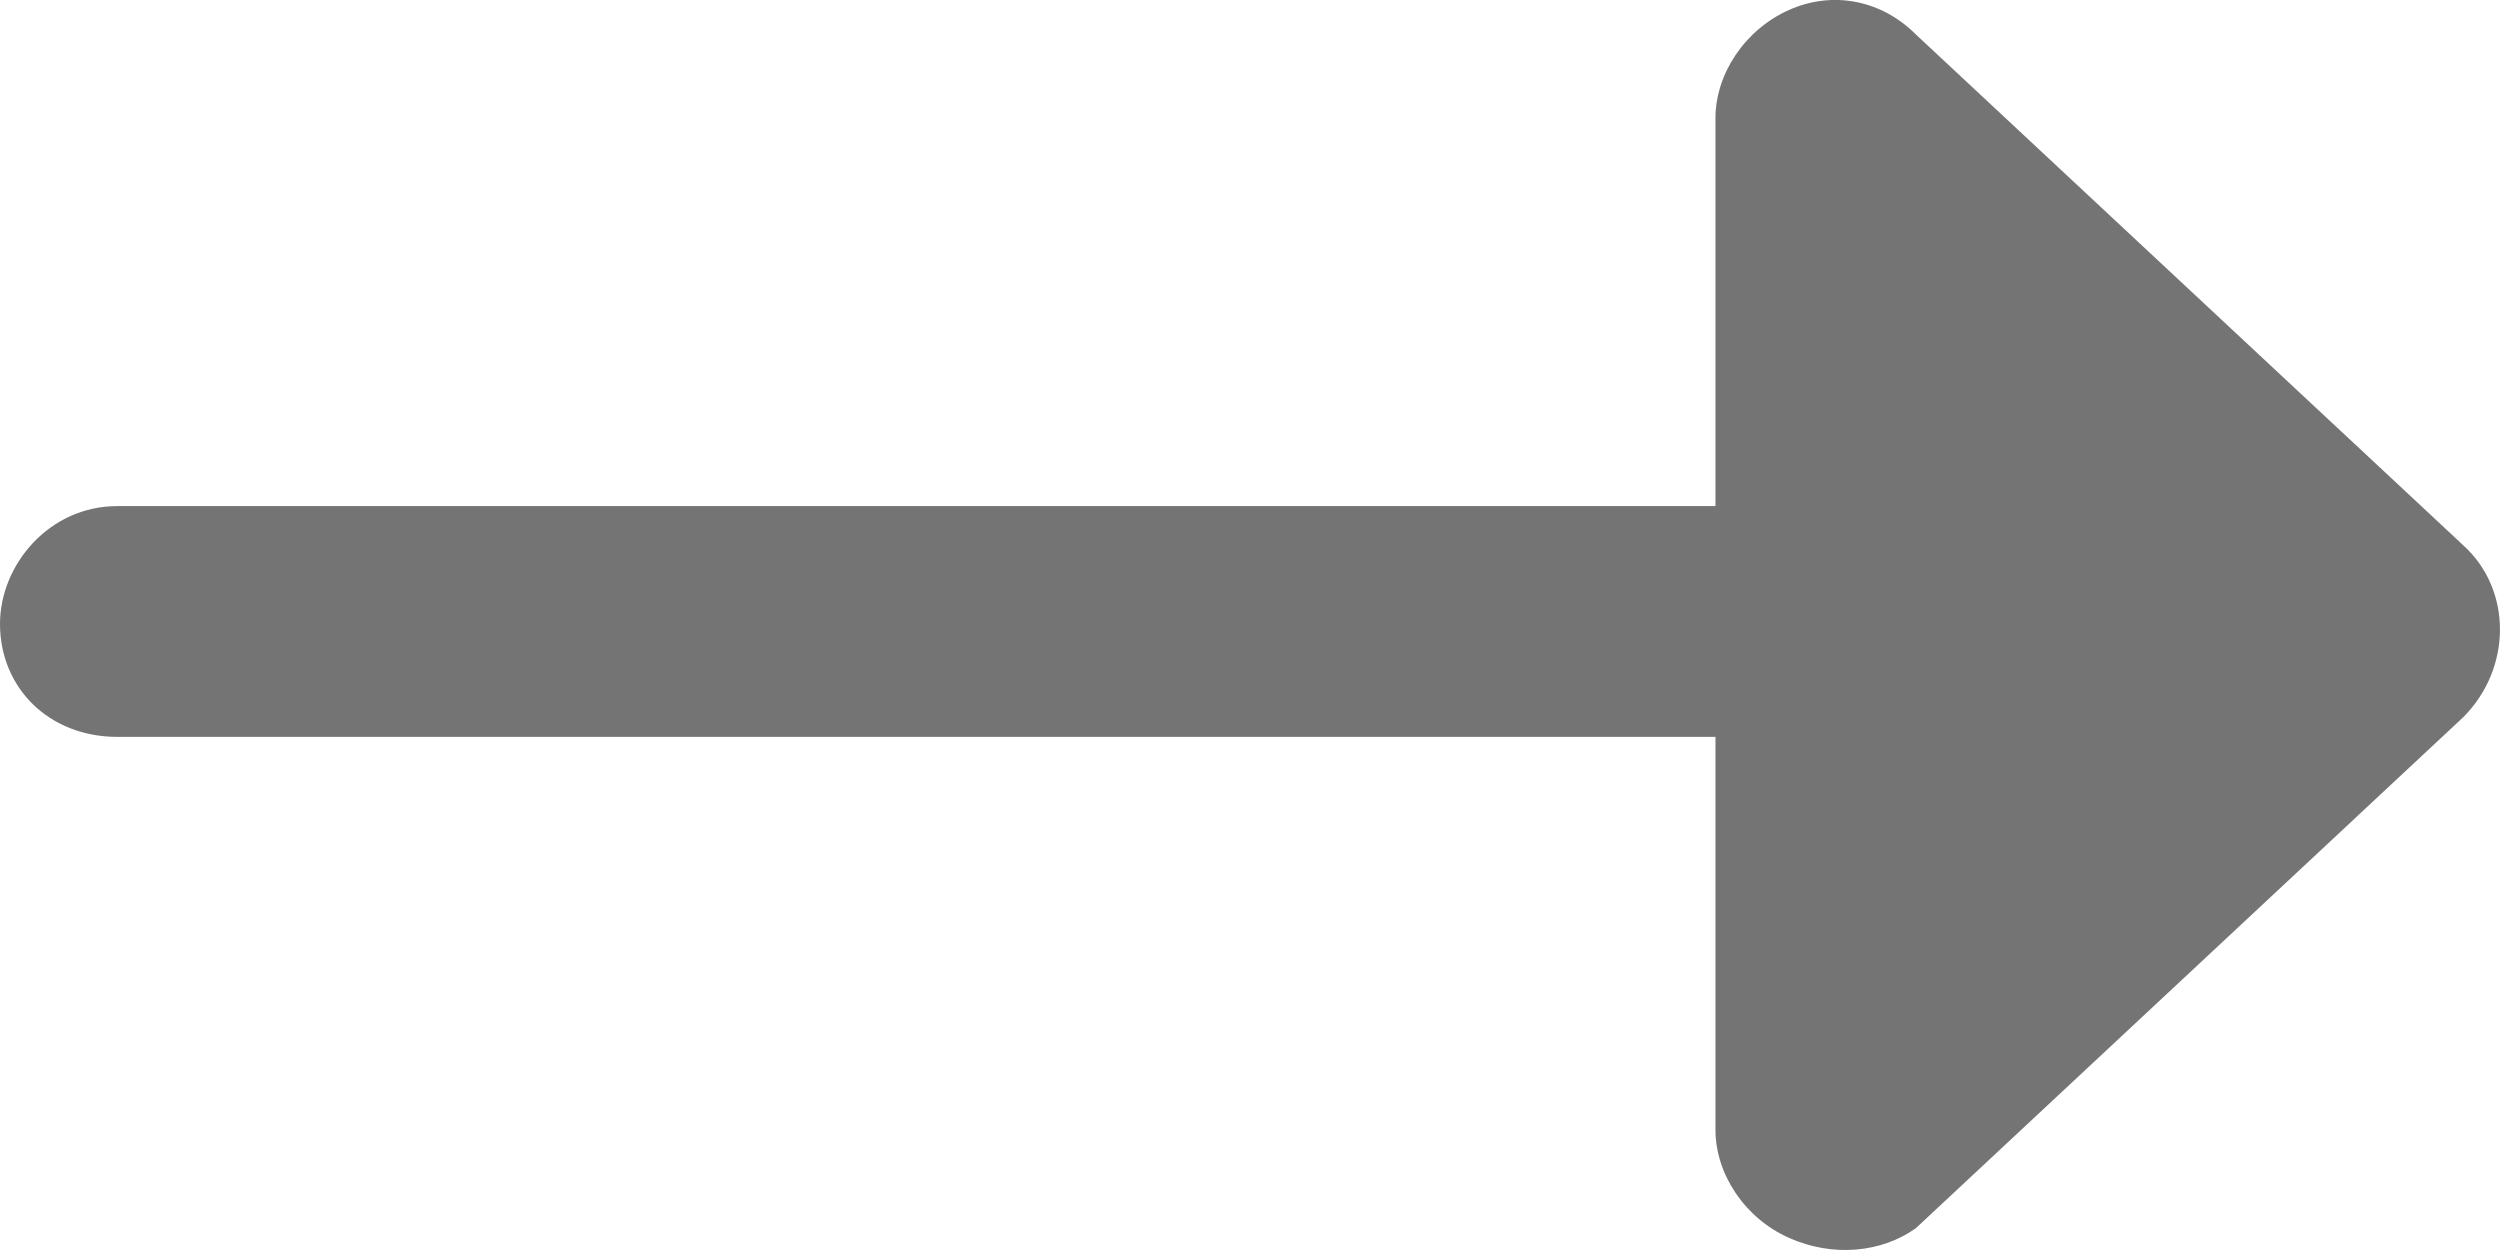 <svg width="16" height="8" viewBox="0 0 16 8" fill="none" xmlns="http://www.w3.org/2000/svg">
<path opacity="0.6" d="M11.449 7.922C11.167 7.797 10.979 7.514 10.979 7.231V4.716H0.751C0.313 4.716 0 4.402 0 3.993C0 3.616 0.313 3.239 0.751 3.239H10.979V0.756C10.979 0.473 11.167 0.19 11.449 0.064C11.73 -0.062 12.043 0.001 12.262 0.221L15.765 3.49C16.078 3.773 16.078 4.276 15.765 4.59L12.262 7.86C12.043 8.017 11.73 8.048 11.449 7.922Z" fill="#181818"/>
</svg>
